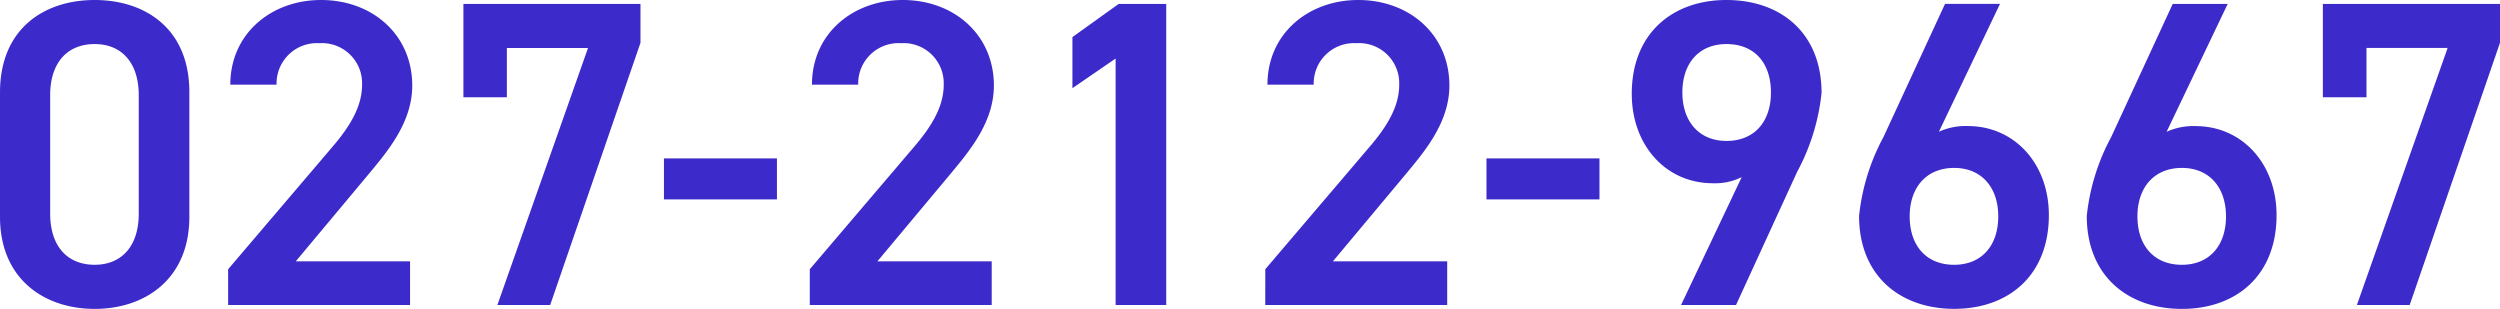 <svg xmlns="http://www.w3.org/2000/svg" width="183.36" height="22.656" viewBox="0 0 183.36 22.656">
  <path id="Path_12633" data-name="Path 12633" d="M-171.2-6.464v-9.152c0-4.672-3.264-6.752-6.944-6.752s-6.944,2.08-6.944,6.784v9.12c0,4.576,3.264,6.752,6.944,6.752S-171.2-1.888-171.2-6.464Zm-3.712-8.928v8.7c0,2.368-1.248,3.744-3.232,3.744-2.016,0-3.264-1.376-3.264-3.744v-8.7c0-2.368,1.248-3.744,3.264-3.744C-176.16-19.136-174.912-17.76-174.912-15.392Zm19.9,12.192h-8.384l5.216-6.24c1.408-1.7,3.328-3.872,3.328-6.656,0-3.712-2.912-6.272-6.688-6.272-3.648,0-6.656,2.464-6.656,6.208h3.392a2.961,2.961,0,0,1,3.136-3.04,2.943,2.943,0,0,1,3.136,3.04c0,1.536-.8,2.976-2.24,4.64l-7.584,8.9V0h13.344Zm7.1-12.032v-3.616h5.952L-148.608,0h3.872l6.624-19.232V-22.08H-151.1v6.848Zm11.52,7.488h8.288v-3.008h-8.288ZM-112.352-3.2h-8.384l5.216-6.24c1.408-1.7,3.328-3.872,3.328-6.656,0-3.712-2.912-6.272-6.688-6.272-3.648,0-6.656,2.464-6.656,6.208h3.392a2.961,2.961,0,0,1,3.136-3.04,2.943,2.943,0,0,1,3.136,3.04c0,1.536-.8,2.976-2.24,4.64l-7.584,8.9V0h13.344Zm12.8-18.88h-3.488l-3.392,2.432V-15.9l3.168-2.176V0h3.712ZM-78.944-3.2h-8.384l5.216-6.24c1.408-1.7,3.328-3.872,3.328-6.656,0-3.712-2.912-6.272-6.688-6.272-3.648,0-6.656,2.464-6.656,6.208h3.392A2.961,2.961,0,0,1-85.6-19.2a2.943,2.943,0,0,1,3.136,3.04c0,1.536-.8,2.976-2.24,4.64l-7.584,8.9V0h13.344Zm2.88-4.544h8.288v-3.008h-8.288ZM-61.792,0h4.032l4.48-9.76a15.564,15.564,0,0,0,1.792-5.792c0-4.416-3.008-6.816-6.976-6.816-3.936,0-6.944,2.432-6.944,6.88,0,3.776,2.5,6.56,5.952,6.56a4.412,4.412,0,0,0,2.112-.448ZM-55.2-15.584c0,2.112-1.184,3.552-3.264,3.552-2.016,0-3.232-1.44-3.232-3.552,0-2.144,1.216-3.552,3.232-3.552C-56.384-19.136-55.2-17.728-55.2-15.584Zm16.8-6.5h-4.032l-4.512,9.76a15.564,15.564,0,0,0-1.792,5.792c0,4.416,3.04,6.816,6.976,6.816,3.968,0,6.944-2.432,6.944-6.88,0-3.744-2.5-6.528-5.952-6.528a4.794,4.794,0,0,0-2.112.416ZM-45.024-6.5c0-2.112,1.216-3.552,3.264-3.552,2.016,0,3.232,1.44,3.232,3.552,0,2.144-1.216,3.552-3.232,3.552C-43.808-2.944-45.024-4.352-45.024-6.5ZM-21.7-22.08h-4.032l-4.512,9.76a15.564,15.564,0,0,0-1.792,5.792c0,4.416,3.04,6.816,6.976,6.816,3.968,0,6.944-2.432,6.944-6.88,0-3.744-2.5-6.528-5.952-6.528a4.794,4.794,0,0,0-2.112.416ZM-28.32-6.5c0-2.112,1.216-3.552,3.264-3.552,2.016,0,3.232,1.44,3.232,3.552,0,2.144-1.216,3.552-3.232,3.552C-27.1-2.944-28.32-4.352-28.32-6.5Zm16.8-8.736v-3.616h5.952L-12.224,0h3.872l6.624-19.232V-22.08H-14.72v6.848Z" transform="translate(185.088 22.368)" fill="#3d2acb"/>
</svg>
